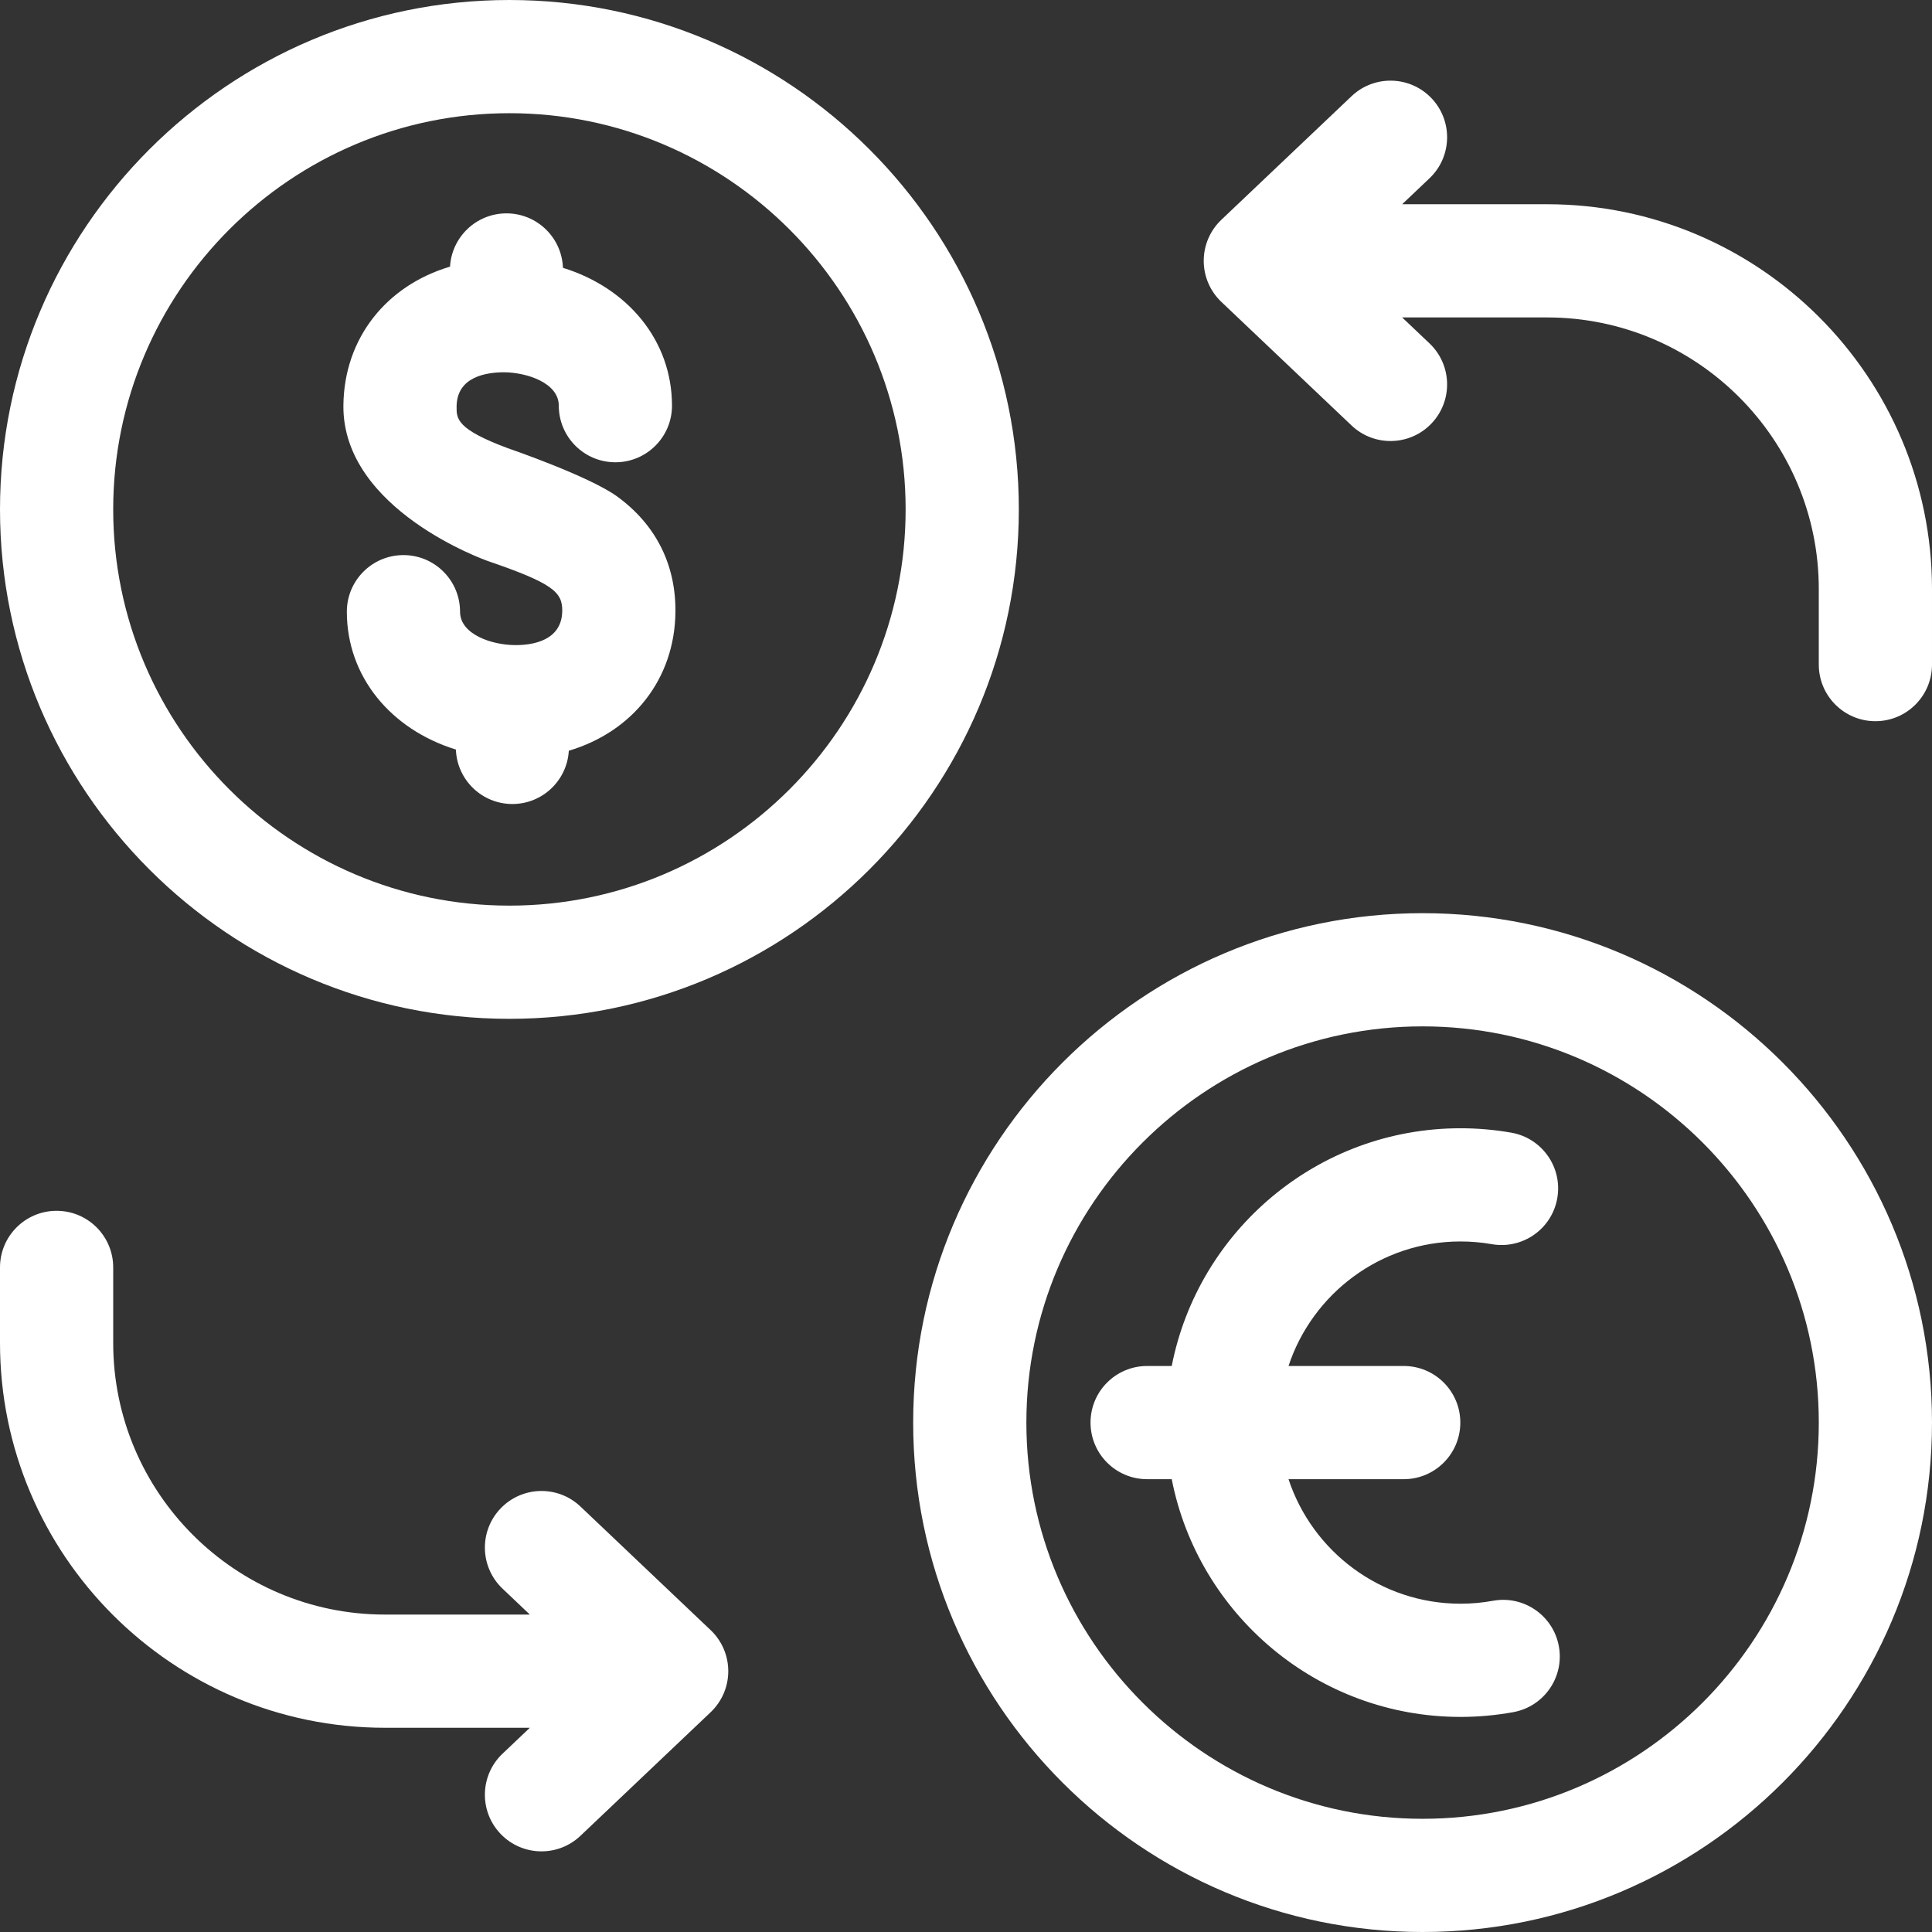 <?xml version="1.0"?>
<svg xmlns="http://www.w3.org/2000/svg" id="Layer_1" enable-background="new 0 0 512 512" height="512px" viewBox="0 0 512 512" width="512px"><rect x="0" y="0" width="512" height="512" fill="#333333" stroke="none"/><g><path d="m135 0c-74.439 0-135 60.561-135 135s60.561 135 135 135 135-60.561 135-135-60.561-135-135-135zm0 240c-57.897 0-105-47.103-105-105s47.103-105 105-105 105 47.103 105 105-47.103 105-105 105z" fill="#ffffff"/><path d="m377 242c-74.439 0-135 60.561-135 135s60.561 135 135 135 135-60.561 135-135-60.561-135-135-135zm0 240c-57.897 0-105-47.103-105-105s47.103-105 105-105 105 47.103 105 105-47.103 105-105 105z" fill="#ffffff"/><path d="m163.577 131.589c-7.429-5.412-28.86-12.764-28.976-12.802-13.642-5.061-13.628-7.842-13.6-11.039.071-7.957 7.906-9.072 12.534-9.09 6.042.027 14.55 2.791 14.55 8.851 0 8.284 6.716 15 15 15s15-6.716 15-15c0-17.238-11.686-31.211-28.897-36.533-.301-8.019-6.879-14.432-14.971-14.432-7.986 0-14.496 6.247-14.955 14.118-16.833 4.998-28.099 18.94-28.258 36.817-.249 27.655 37.859 41.054 38.393 41.237 17.081 5.858 19.647 8.187 19.604 13.15-.071 7.958-7.93 9.134-12.534 9.09-6.042-.027-14.55-2.791-14.55-8.851 0-8.284-6.716-15-15-15s-15 6.716-15 15c0 17.238 11.687 31.212 28.898 36.533.301 8.019 6.879 14.432 14.971 14.432 7.987 0 14.497-6.247 14.955-14.118 16.833-4.998 28.098-18.94 28.257-36.817.112-12.552-5.22-23.115-15.421-30.546z" fill="#ffffff"/><path d="m395.668 424.222c-2.833.517-5.729.778-8.609.778-21.23 0-39.272-13.859-45.587-33h30.528c8.284 0 15-6.716 15-15s-6.716-15-15-15h-30.528c6.315-19.141 24.357-33 45.587-33 2.766 0 5.551.242 8.278.719 8.165 1.423 15.933-4.031 17.36-12.191s-4.03-15.933-12.19-17.36c-4.43-.775-8.954-1.168-13.448-1.168-37.879 0-69.523 27.145-76.538 63h-6.521c-8.284 0-15 6.716-15 15s6.716 15 15 15h6.521c7.015 35.855 38.659 63 76.538 63 4.68 0 9.387-.425 13.99-1.265 8.149-1.486 13.552-9.297 12.066-17.447-1.486-8.149-9.297-13.551-17.447-12.066z" fill="#ffffff"/><path d="m153.827 399.246c-6.006-5.703-15.501-5.457-21.206.552-5.703 6.008-5.456 15.502.552 21.206l7.239 6.872h-38.412c-39.701 0-72-32.299-72-72v-20c0-8.284-6.716-15-15-15s-15 6.716-15 15v20c0 56.243 45.757 102 102 102h38.411l-7.238 6.871c-6.008 5.704-6.255 15.198-.552 21.206 2.949 3.107 6.911 4.673 10.881 4.673 3.708 0 7.424-1.367 10.325-4.121l34.5-32.75c2.983-2.832 4.673-6.765 4.673-10.879s-1.689-8.047-4.673-10.879z" fill="#ffffff"/><path d="m410 54.125h-38.411l7.238-6.871c6.008-5.704 6.255-15.198.552-21.206-5.704-6.009-15.199-6.255-21.206-.552l-34.5 32.75c-2.984 2.833-4.673 6.766-4.673 10.879s1.689 8.047 4.673 10.879l34.5 32.75c2.902 2.754 6.616 4.121 10.325 4.121 3.97 0 7.932-1.566 10.881-4.673 5.703-6.008 5.456-15.502-.552-21.206l-7.238-6.871h38.411c39.701 0 72 32.299 72 72v20c0 8.284 6.716 15 15 15s15-6.716 15-15v-20c0-56.243-45.757-102-102-102z" fill="#ffffff"/></g></svg>
